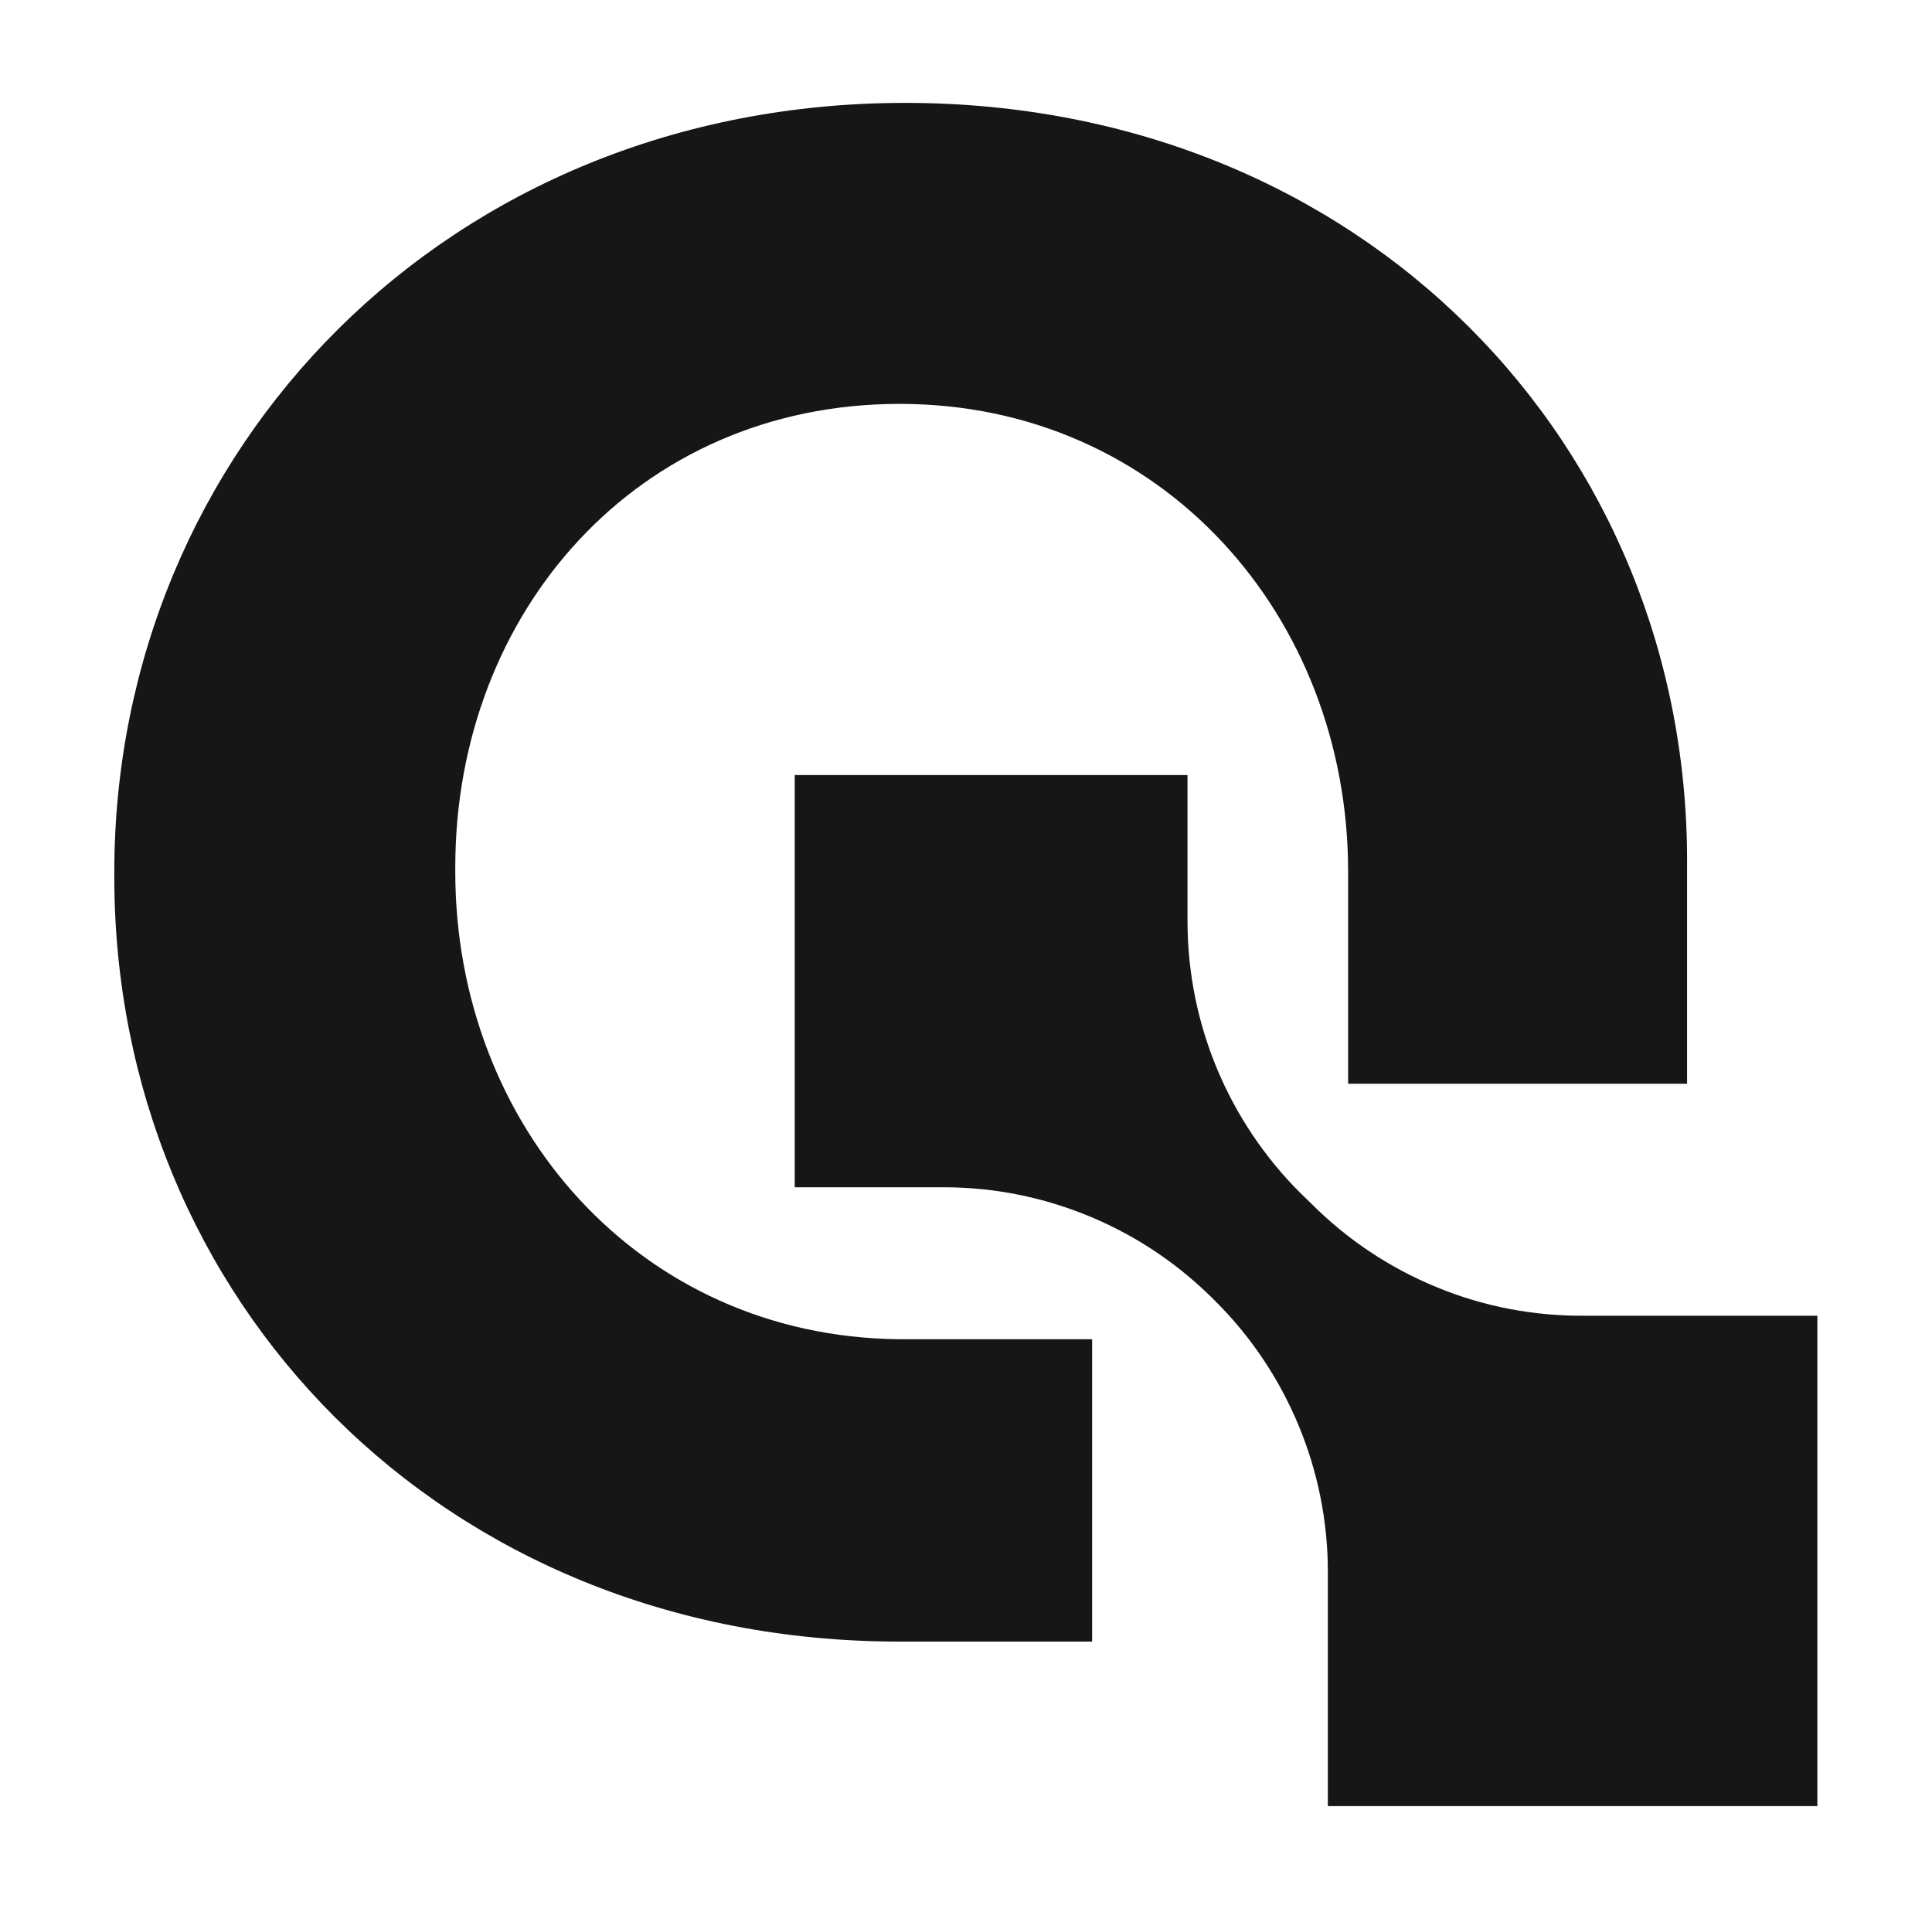 <?xml version="1.0" encoding="utf-8"?>
<!-- Generator: Adobe Illustrator 26.2.1, SVG Export Plug-In . SVG Version: 6.00 Build 0)  -->
<svg version="1.1" baseProfile="basic" id="Layer_1"
	 xmlns="http://www.w3.org/2000/svg" xmlns:xlink="http://www.w3.org/1999/xlink" x="0px" y="0px" viewBox="0 0 113.43 112.08"
	 xml:space="preserve">
<g>
	<path fill="#161616" d="M53.14,6.04C26.3,6.04,6.71,26.38,6.71,51.22v0.24c0,24.82,19.24,44.89,46.05,44.91h11.36V78.62H52.77
		c-15.26-0.16-26.04-12.56-26.04-27.44v-0.27c0-14.96,10.68-27.2,26.09-27.2s26.33,12.48,26.33,27.46v12.45h19.9V50.91
		C99.24,26.13,79.98,6.04,53.14,6.04z"/>
	<path fill="#161616" d="M76.98,70.65l-0.62-0.6c-2.09-2.08-3.76-4.56-4.9-7.29c-1.14-2.73-1.73-5.66-1.74-8.62v-8.64H46.66v24.2
		h8.84c2.95,0.01,5.86,0.61,8.57,1.75c2.72,1.14,5.18,2.81,7.26,4.91c2.1,2.08,3.76,4.56,4.9,7.29c1.14,2.73,1.73,5.66,1.73,8.62
		v13.76h28.74V77.24H93.07c-2.98,0.03-5.95-0.53-8.71-1.67C81.6,74.44,79.09,72.77,76.98,70.65z"/>
</g>
<g>
</g>
<g>
</g>
<g>
</g>
<g>
</g>
<g>
</g>
<g>
</g>
</svg>
